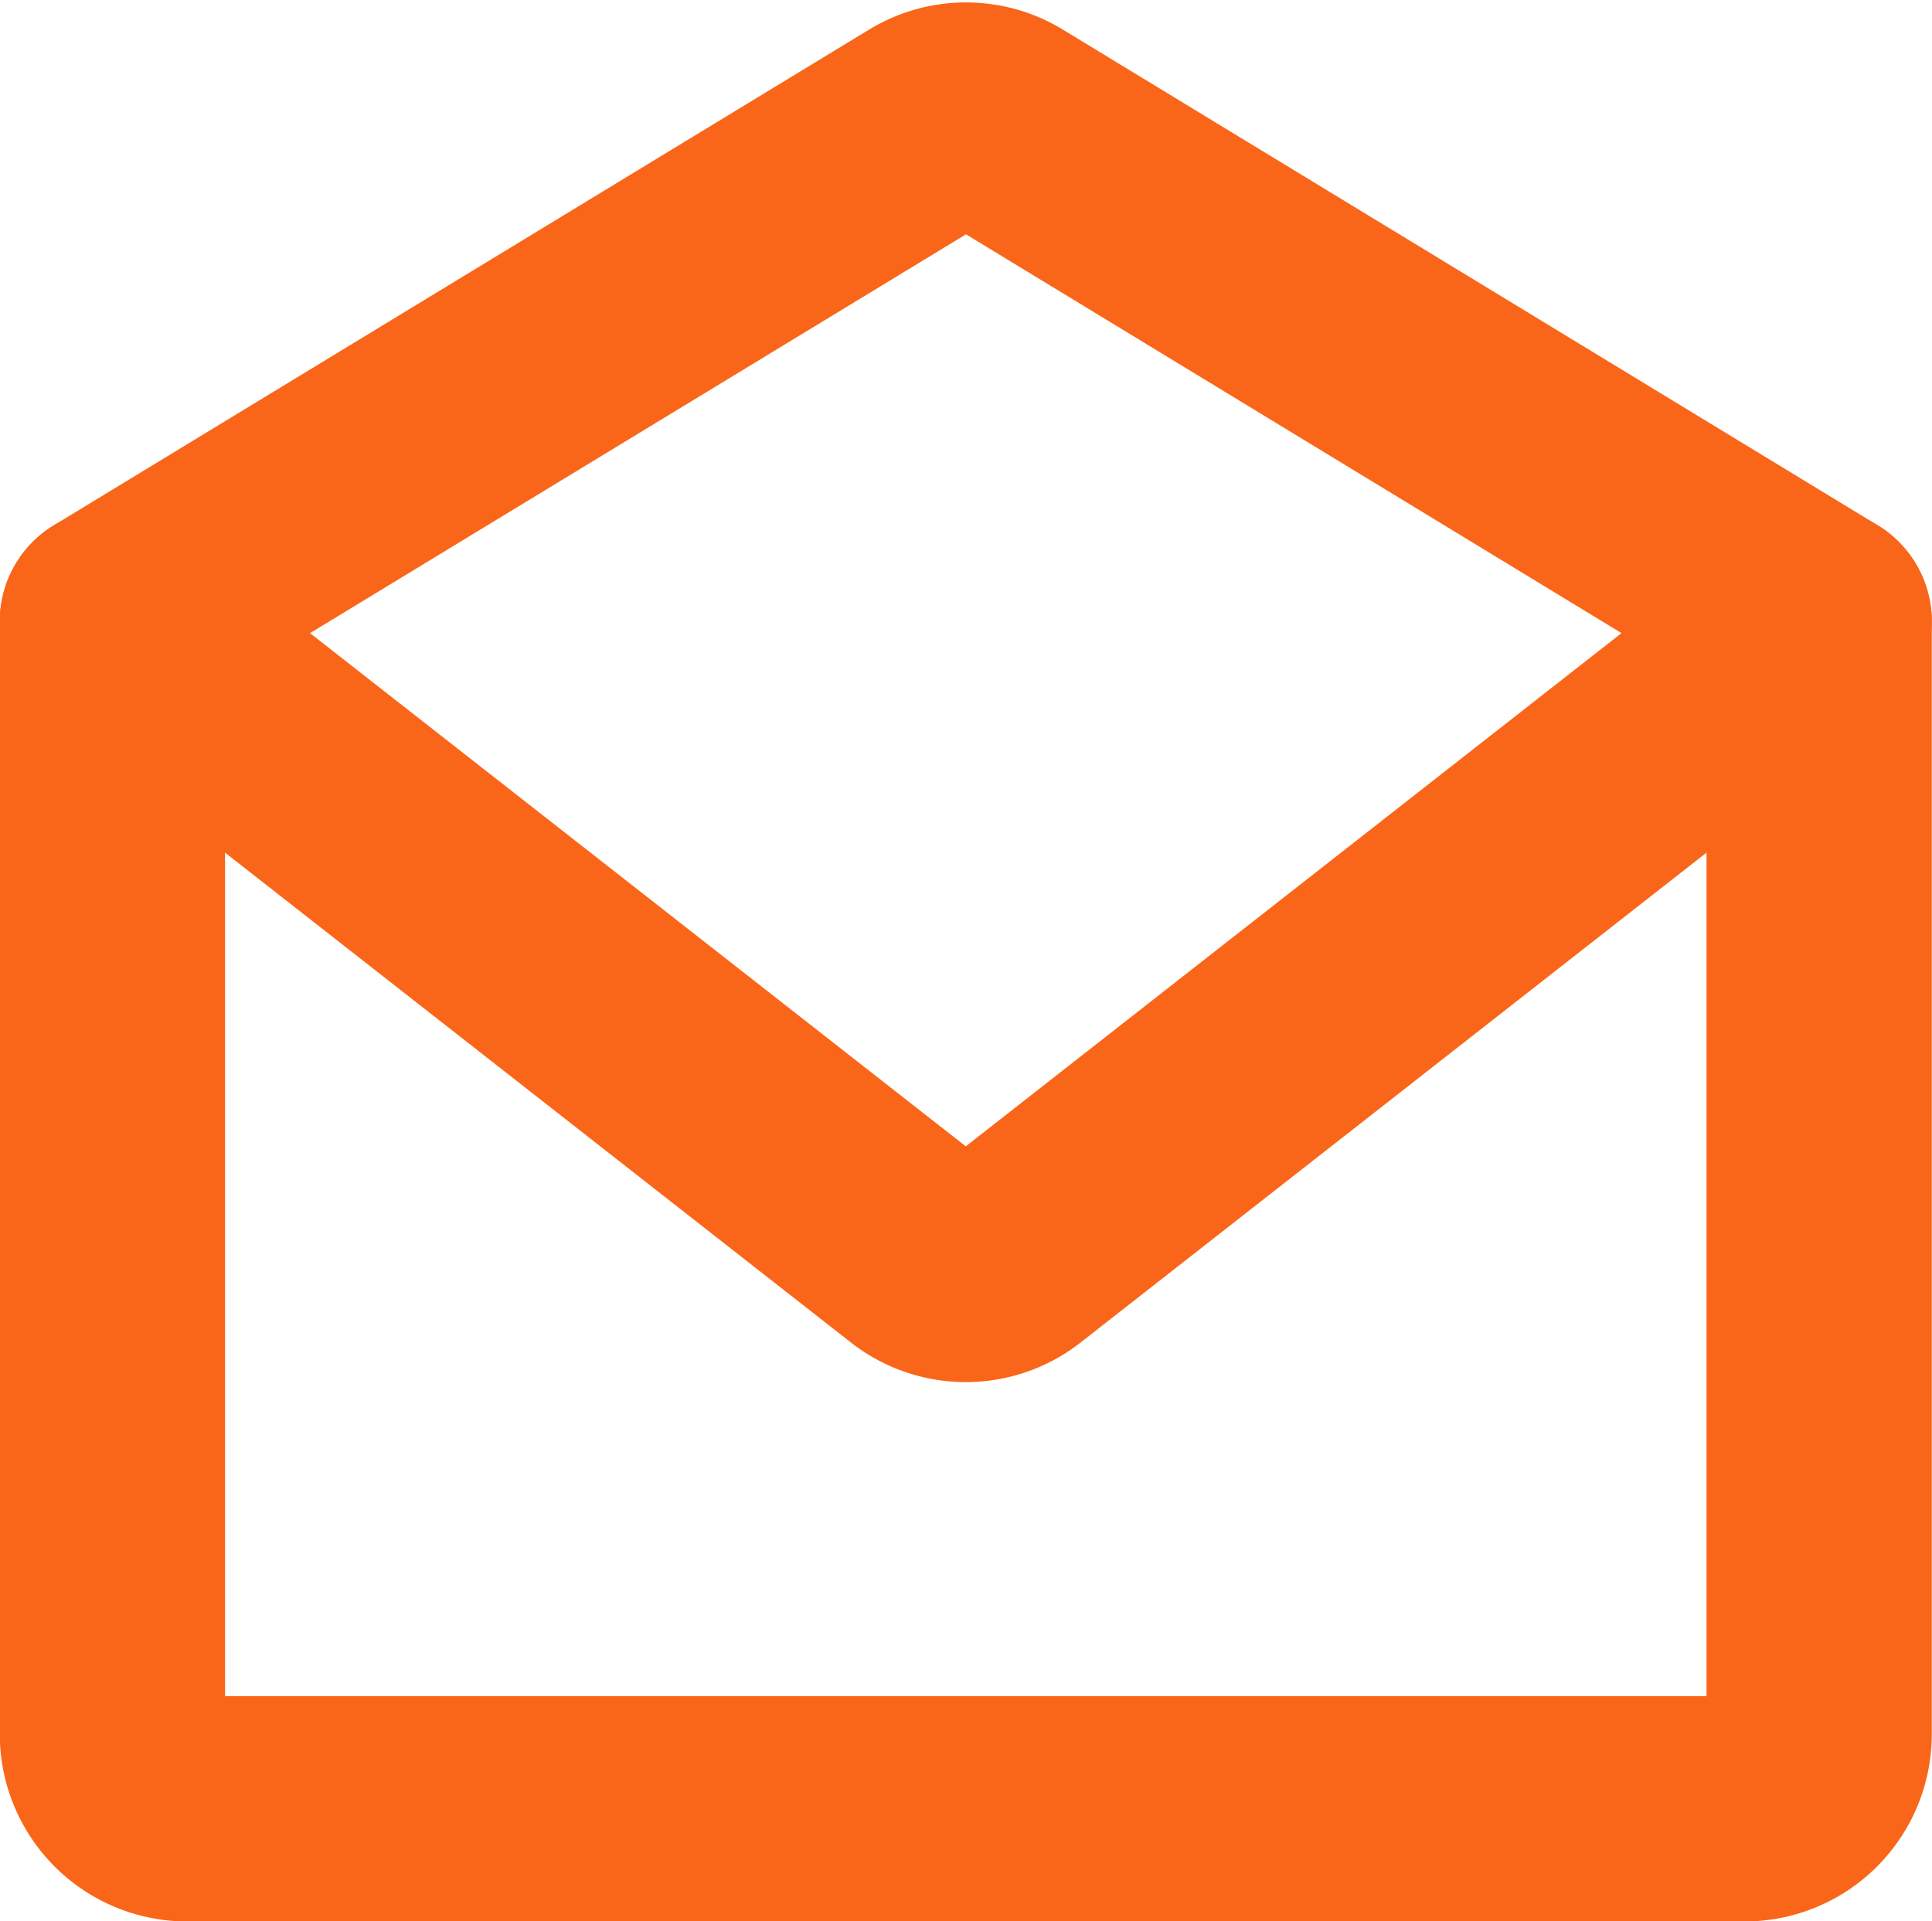 <svg xmlns="http://www.w3.org/2000/svg" width="8.576" height="8.529" viewBox="0 0 8.576 8.529">
  <g id="Group_68" data-name="Group 68" transform="translate(0.5 0.51)">
    <g id="ENVELOPE" transform="translate(0)">
      <path id="Path_1343" data-name="Path 1343" d="M198.87,128.722v4.942a.331.331,0,0,1-.331.329h-6.915a.332.332,0,0,1-.33-.329v-4.942" transform="translate(-191.295 -126.473)" fill="none" stroke="#fa6619" stroke-linecap="round" stroke-linejoin="round" stroke-width="1"/>
      <g id="Group_65" data-name="Group 65" transform="translate(0 0)">
        <path id="Path_1344" data-name="Path 1344" d="M198.87,128.8l-3.616-2.2a.327.327,0,0,0-.342,0l-3.618,2.2,3.585,2.806a.327.327,0,0,0,.406,0Z" transform="translate(-191.295 -126.551)" fill="none" stroke="#fa6619" stroke-linecap="round" stroke-linejoin="round" stroke-width="1"/>
      </g>
    </g>
  </g>
</svg>
